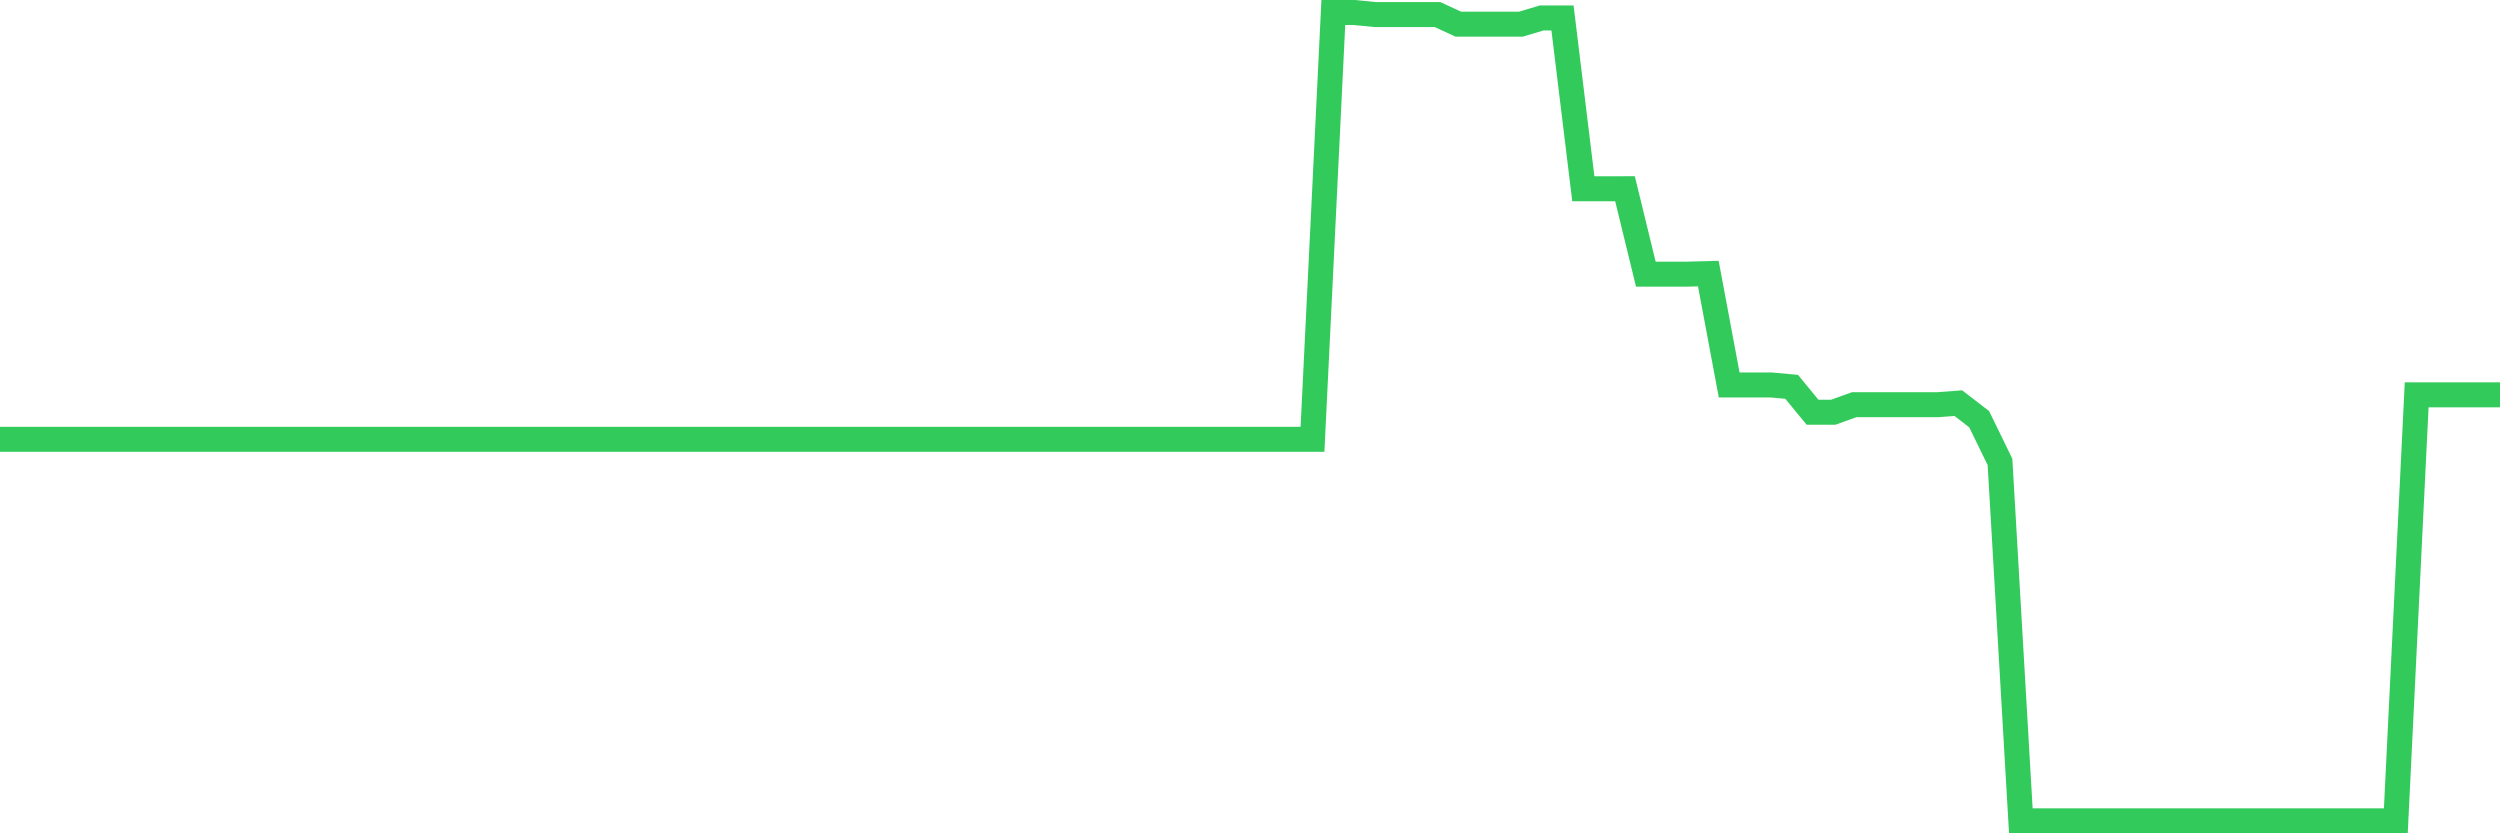<svg
  xmlns="http://www.w3.org/2000/svg"
  xmlns:xlink="http://www.w3.org/1999/xlink"
  width="120"
  height="40"
  viewBox="0 0 120 40"
  preserveAspectRatio="none"
>
  <polyline
    points="0,21.085 1,21.085 2,21.085 3,21.085 4,21.085 5,21.085 6,21.085 7,21.085 8,21.085 9,21.085 10,21.085 11,21.085 12,21.085 13,21.085 14,21.085 15,21.085 16,21.085 17,21.085 18,21.085 19,21.085 20,21.085 21,21.085 22,21.085 23,21.085 24,21.085 25,21.085 26,21.085 27,21.085 28,21.085 29,21.085 30,21.085 31,21.085 32,21.085 33,21.085 34,21.085 35,21.085 36,21.085 37,21.085 38,21.085 39,21.085 40,21.085 41,21.085 42,21.085 43,21.085 44,21.085 45,21.085 46,21.085 47,21.085 48,21.085 49,21.085 50,21.085 51,21.085 52,21.085 53,21.085 54,21.085 55,21.085 56,21.085 57,21.085 58,21.085 59,21.085 60,21.085 61,21.085 62,21.085 63,21.085 64,0.6 65,0.6 66,0.698 67,0.698 68,0.698 69,0.698 70,1.161 71,1.161 72,1.161 73,1.161 74,0.862 75,0.862 76,9.061 77,9.061 78,9.059 79,13.159 80,13.159 81,13.159 82,13.133 83,18.477 84,18.477 85,18.477 86,18.568 87,19.786 88,19.786 89,19.426 90,19.426 91,19.426 92,19.426 93,19.426 94,19.351 95,20.122 96,22.173 97,39.4 98,39.4 99,39.4 100,39.4 101,39.4 102,39.4 103,39.4 104,39.4 105,39.4 106,39.4 107,39.4 108,39.4 109,39.4 110,39.4 111,39.4 112,39.4 113,39.4 114,39.4 115,39.4 116,18.951 117,18.951 118,18.951 119,18.951 120,18.951"
    fill="none"
    stroke="#32ca5b"
    stroke-width="1.2"
  >
  </polyline>
</svg>